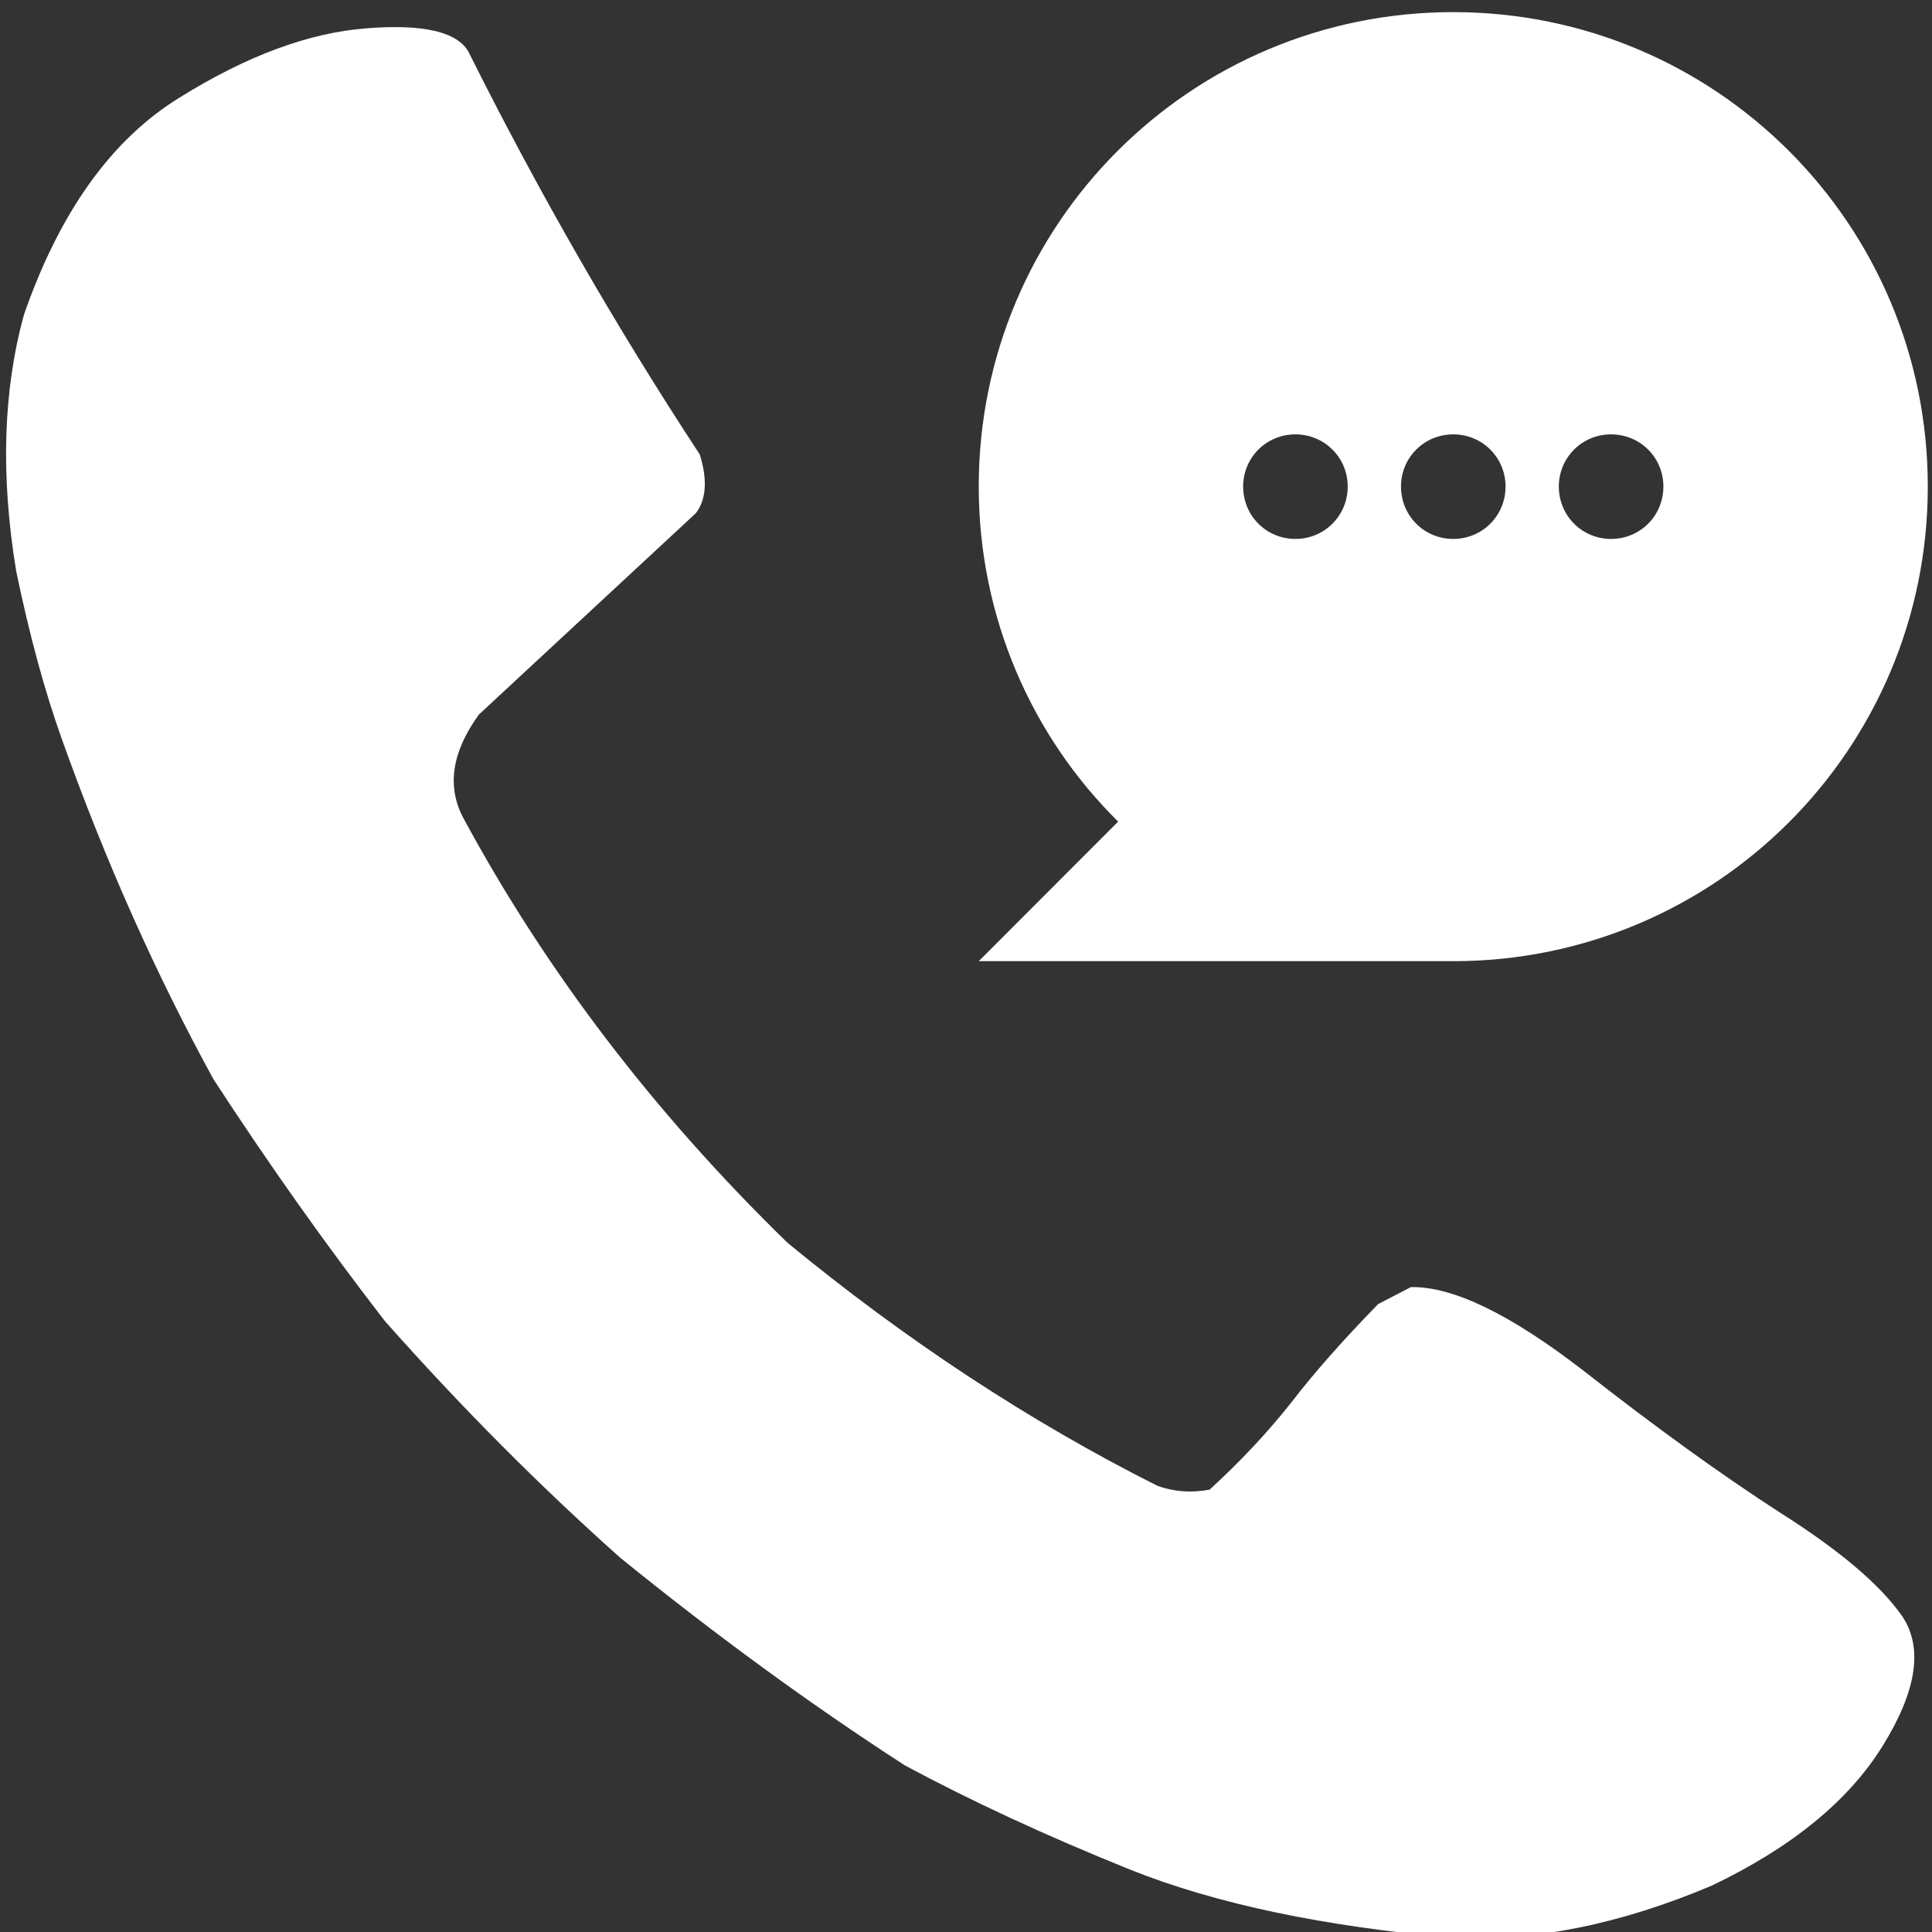 <?xml version="1.0" encoding="UTF-8" standalone="no"?>
<!DOCTYPE svg PUBLIC "-//W3C//DTD SVG 1.1//EN" "http://www.w3.org/Graphics/SVG/1.1/DTD/svg11.dtd">
<svg width="100%" height="100%" viewBox="0 0 26 26" version="1.1" xmlns="http://www.w3.org/2000/svg" xmlns:xlink="http://www.w3.org/1999/xlink" xml:space="preserve" xmlns:serif="http://www.serif.com/" style="fill-rule:evenodd;clip-rule:evenodd;stroke-linejoin:round;stroke-miterlimit:2;">
    <rect x="0" y="0" width="26" height="26" fill="#333333" stroke="none"/>
    <g transform="matrix(0.24,0,0,0.24,-5552.57,-2063.64)">
        <g transform="matrix(4.167,0,0,4.167,19209.4,0)">
            <g transform="matrix(1,0,0,1,967.838,2068.17)">
                <path d="M0,17.057C-0.294,16.634 -0.839,16.171 -1.636,15.666C-2.434,15.151 -3.318,14.513 -4.292,13.749C-5.277,12.988 -6.051,12.613 -6.614,12.625L-7.054,12.853C-7.534,13.345 -7.927,13.79 -8.232,14.189C-8.549,14.588 -8.912,14.975 -9.322,15.35C-9.568,15.397 -9.804,15.379 -10.026,15.298C-11.75,14.431 -13.409,13.339 -15.004,12.027C-16.798,10.279 -18.252,8.373 -19.366,6.31C-19.589,5.887 -19.52,5.424 -19.155,4.92L-16.235,2.21C-16.095,2.024 -16.077,1.76 -16.183,1.42C-17.308,-0.293 -18.346,-2.097 -19.296,-3.999C-19.448,-4.268 -19.905,-4.374 -20.668,-4.314C-21.441,-4.255 -22.28,-3.945 -23.183,-3.382C-24.098,-2.819 -24.795,-1.846 -25.276,-0.463C-25.558,0.558 -25.593,1.707 -25.382,2.987C-25.206,3.841 -25,4.599 -24.766,5.254C-24.18,6.896 -23.499,8.42 -22.726,9.829C-21.986,10.966 -21.219,12.05 -20.421,13.081C-19.39,14.244 -18.334,15.303 -17.255,16.265C-15.954,17.32 -14.676,18.251 -13.421,19.062C-12.529,19.541 -11.516,20.011 -10.378,20.469C-9.229,20.926 -7.78,21.23 -6.033,21.383C-4.943,21.431 -3.788,21.196 -2.568,20.68C-1.489,20.165 -0.722,19.536 -0.265,18.798C0.193,18.059 0.281,17.479 0,17.057" style="fill:white;fill-rule:nonzero;"/>
            </g>
        </g>
        <g transform="matrix(4.167,0,0,4.167,19209.4,0)">
            <g transform="matrix(1,0,0,1,963.918,2069.32)">
                <path d="M0,1.407C-0.391,1.407 -0.703,1.095 -0.703,0.702C-0.703,0.312 -0.391,0 0,0C0.392,0 0.704,0.312 0.704,0.702C0.704,1.095 0.392,1.407 0,1.407M-2.124,1.407C-2.515,1.407 -2.827,1.095 -2.827,0.702C-2.827,0.312 -2.515,0 -2.124,0C-1.732,0 -1.42,0.312 -1.42,0.702C-1.42,1.095 -1.732,1.407 -2.124,1.407M-4.248,1.407C-4.639,1.407 -4.951,1.095 -4.951,0.702C-4.951,0.312 -4.639,0 -4.248,0C-3.857,0 -3.544,0.312 -3.544,0.702C-3.544,1.095 -3.857,1.407 -4.248,1.407M-2.124,-5.682C-5.655,-5.682 -8.509,-2.829 -8.509,0.702C-8.509,2.463 -7.793,4.065 -6.633,5.211L-8.509,7.089L-2.124,7.089C1.408,7.089 4.262,4.235 4.262,0.702C4.262,-2.829 1.408,-5.682 -2.124,-5.682" style="fill:white;fill-rule:nonzero;"/>
            </g>
        </g>
    </g>
</svg>
